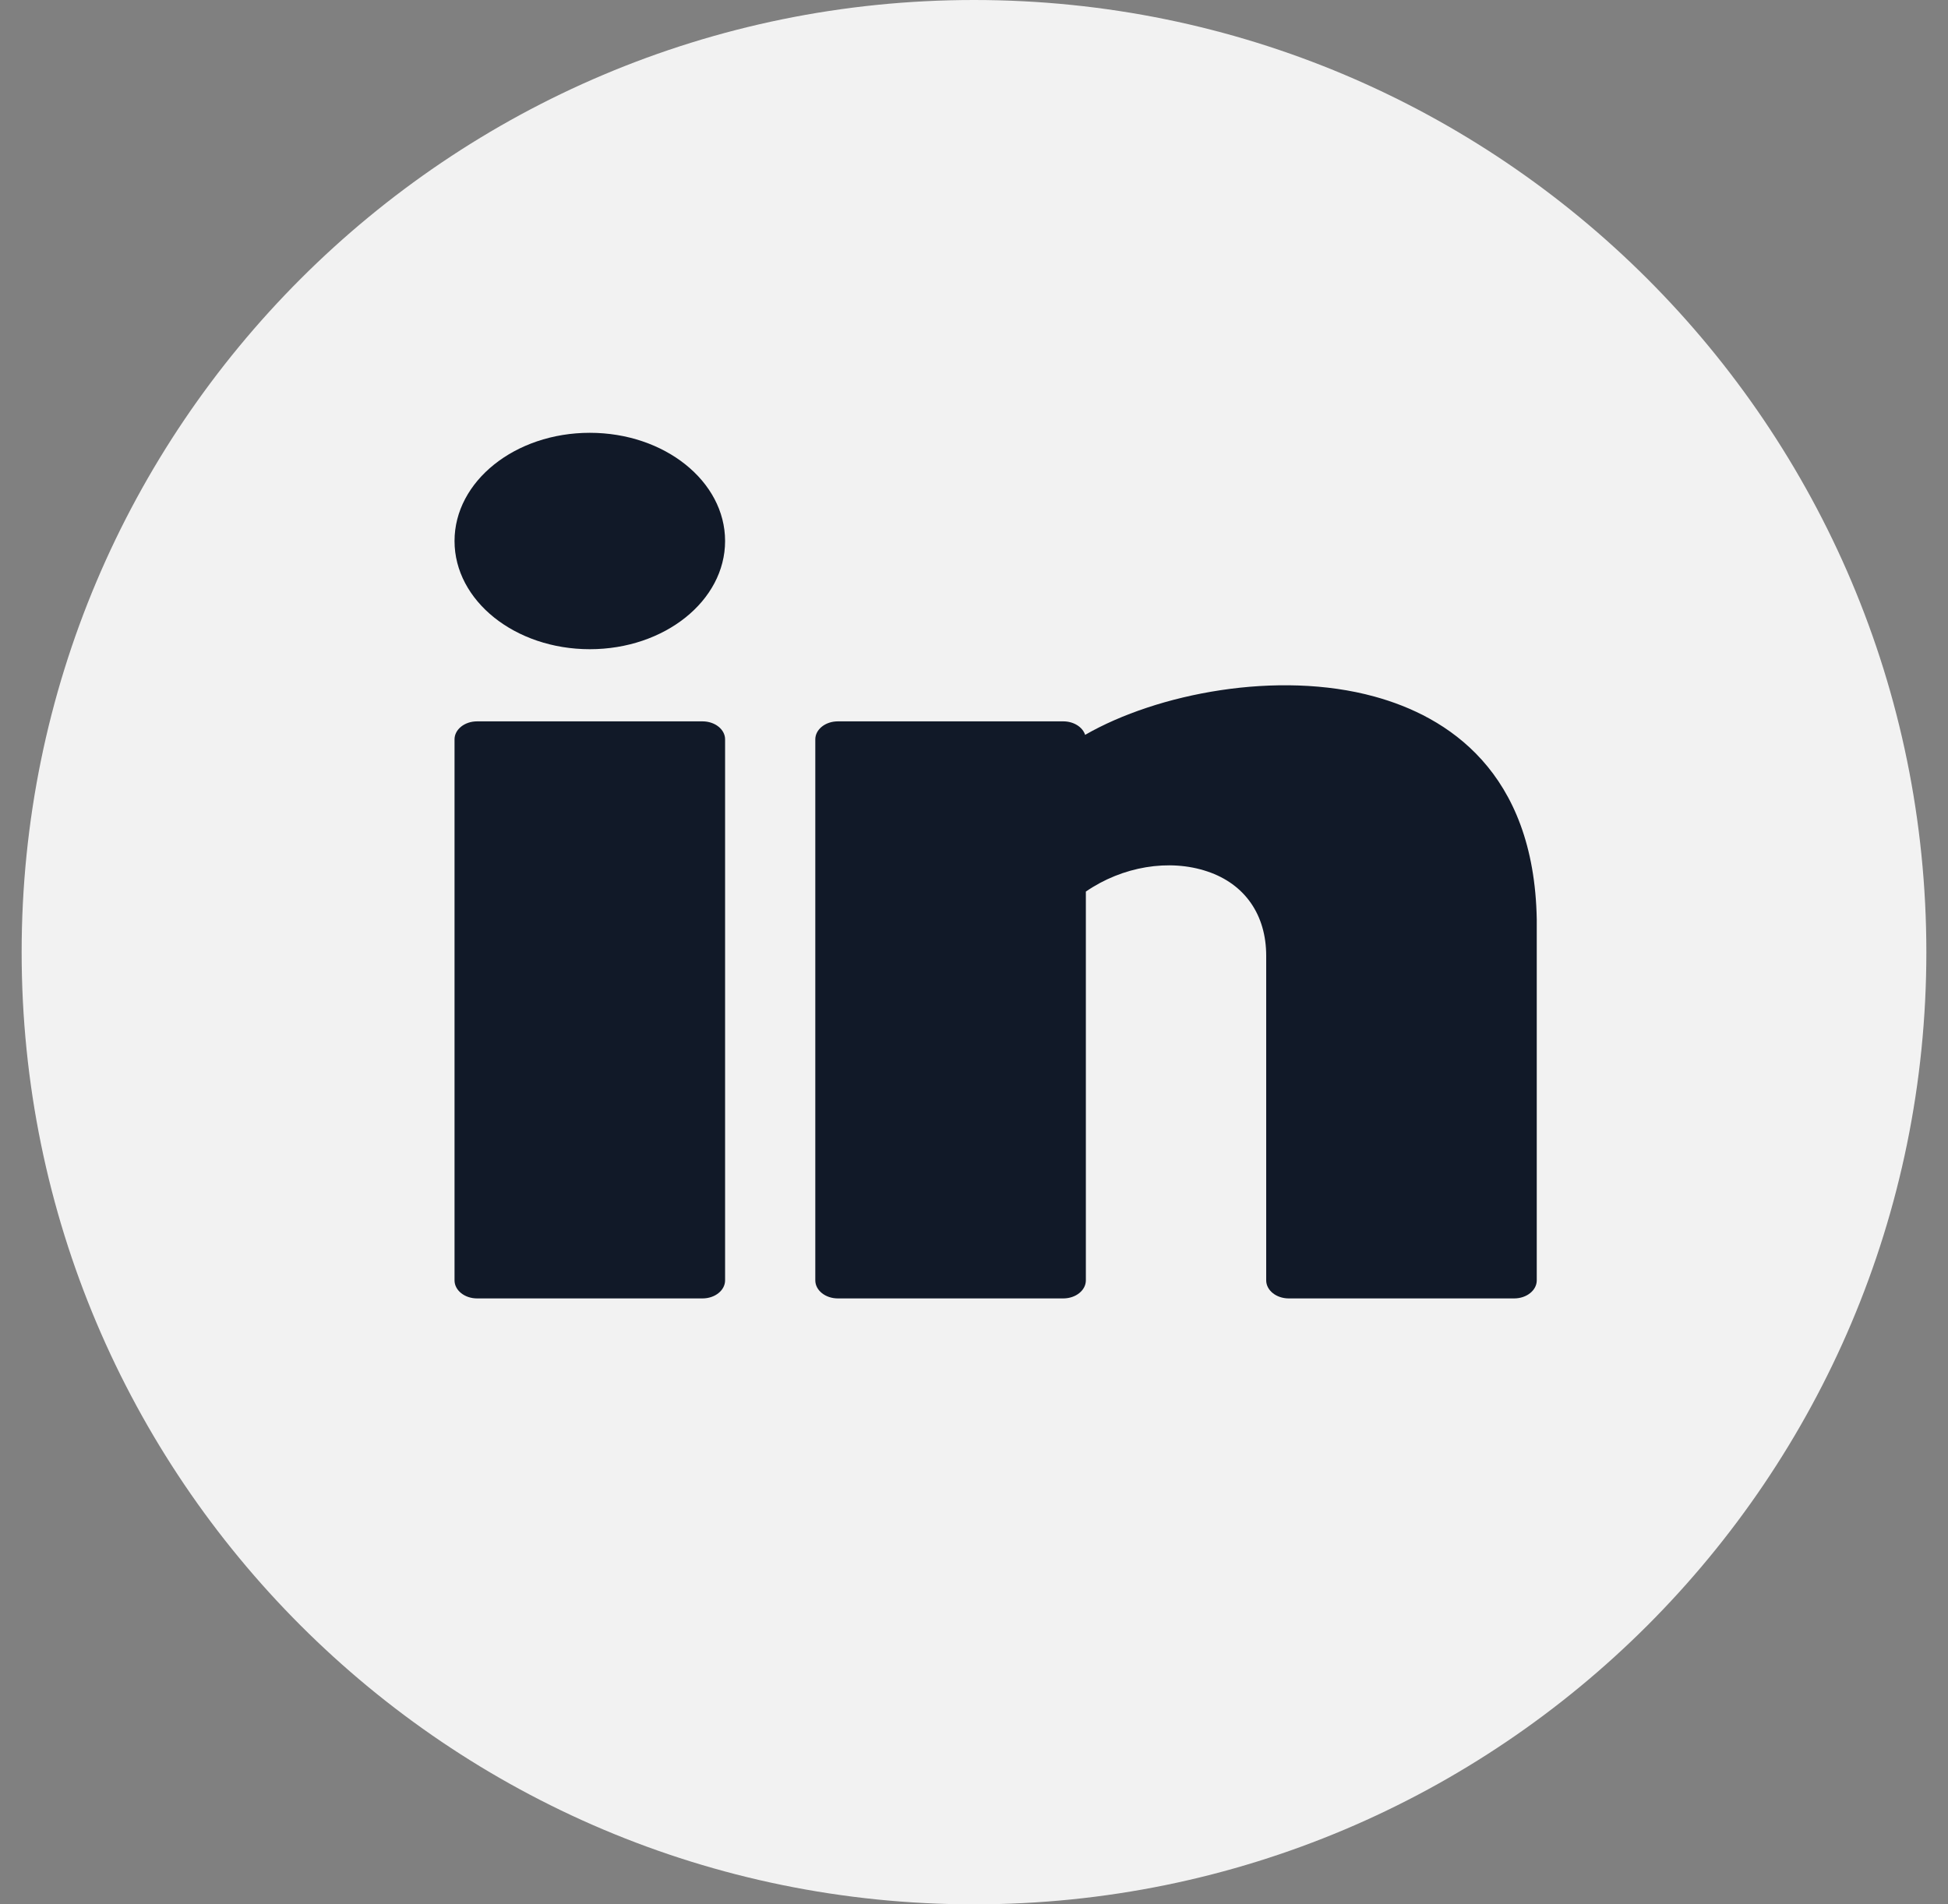 <svg width="45" height="44" viewBox="0 0 45 44" fill="none" xmlns="http://www.w3.org/2000/svg">
<rect x="0" y="0" width="45" height="44" fill="#808080" stroke="none"/>
<path d="M0.5 22C0.5 9.85 10.35 0 22.5 0C34.65 0 44.5 9.85 44.5 22C44.5 34.15 34.65 44 22.5 44C10.35 44 0.5 34.15 0.5 22Z" fill="#F2F2F2"/>
<path d="M13.625 15C15.351 15 16.75 13.881 16.75 12.5C16.75 11.119 15.351 10 13.625 10C11.899 10 10.5 11.119 10.5 12.5C10.5 13.881 11.899 15 13.625 15Z" fill="#111928"/>
<path d="M16.229 16.667H11.021C10.733 16.667 10.5 16.853 10.5 17.083V29.583C10.5 29.813 10.733 30 11.021 30H16.229C16.516 30 16.75 29.813 16.75 29.583V17.083C16.75 16.853 16.516 16.667 16.229 16.667Z" fill="#111928"/>
<path d="M31.747 16.093C29.521 15.482 26.737 16.018 25.067 16.979C25.01 16.8 24.805 16.667 24.563 16.667H19.355C19.067 16.667 18.834 16.853 18.834 17.083V29.583C18.834 29.813 19.067 30 19.355 30H24.563C24.85 30 25.084 29.813 25.084 29.583V20.6C25.925 20.02 27.009 19.835 27.897 20.137C28.757 20.427 29.25 21.137 29.25 22.083V29.583C29.25 29.813 29.483 30 29.771 30H34.979C35.266 30 35.5 29.813 35.5 29.583V21.244C35.44 17.82 33.427 16.552 31.747 16.093Z" fill="#111928"/>
</svg>
